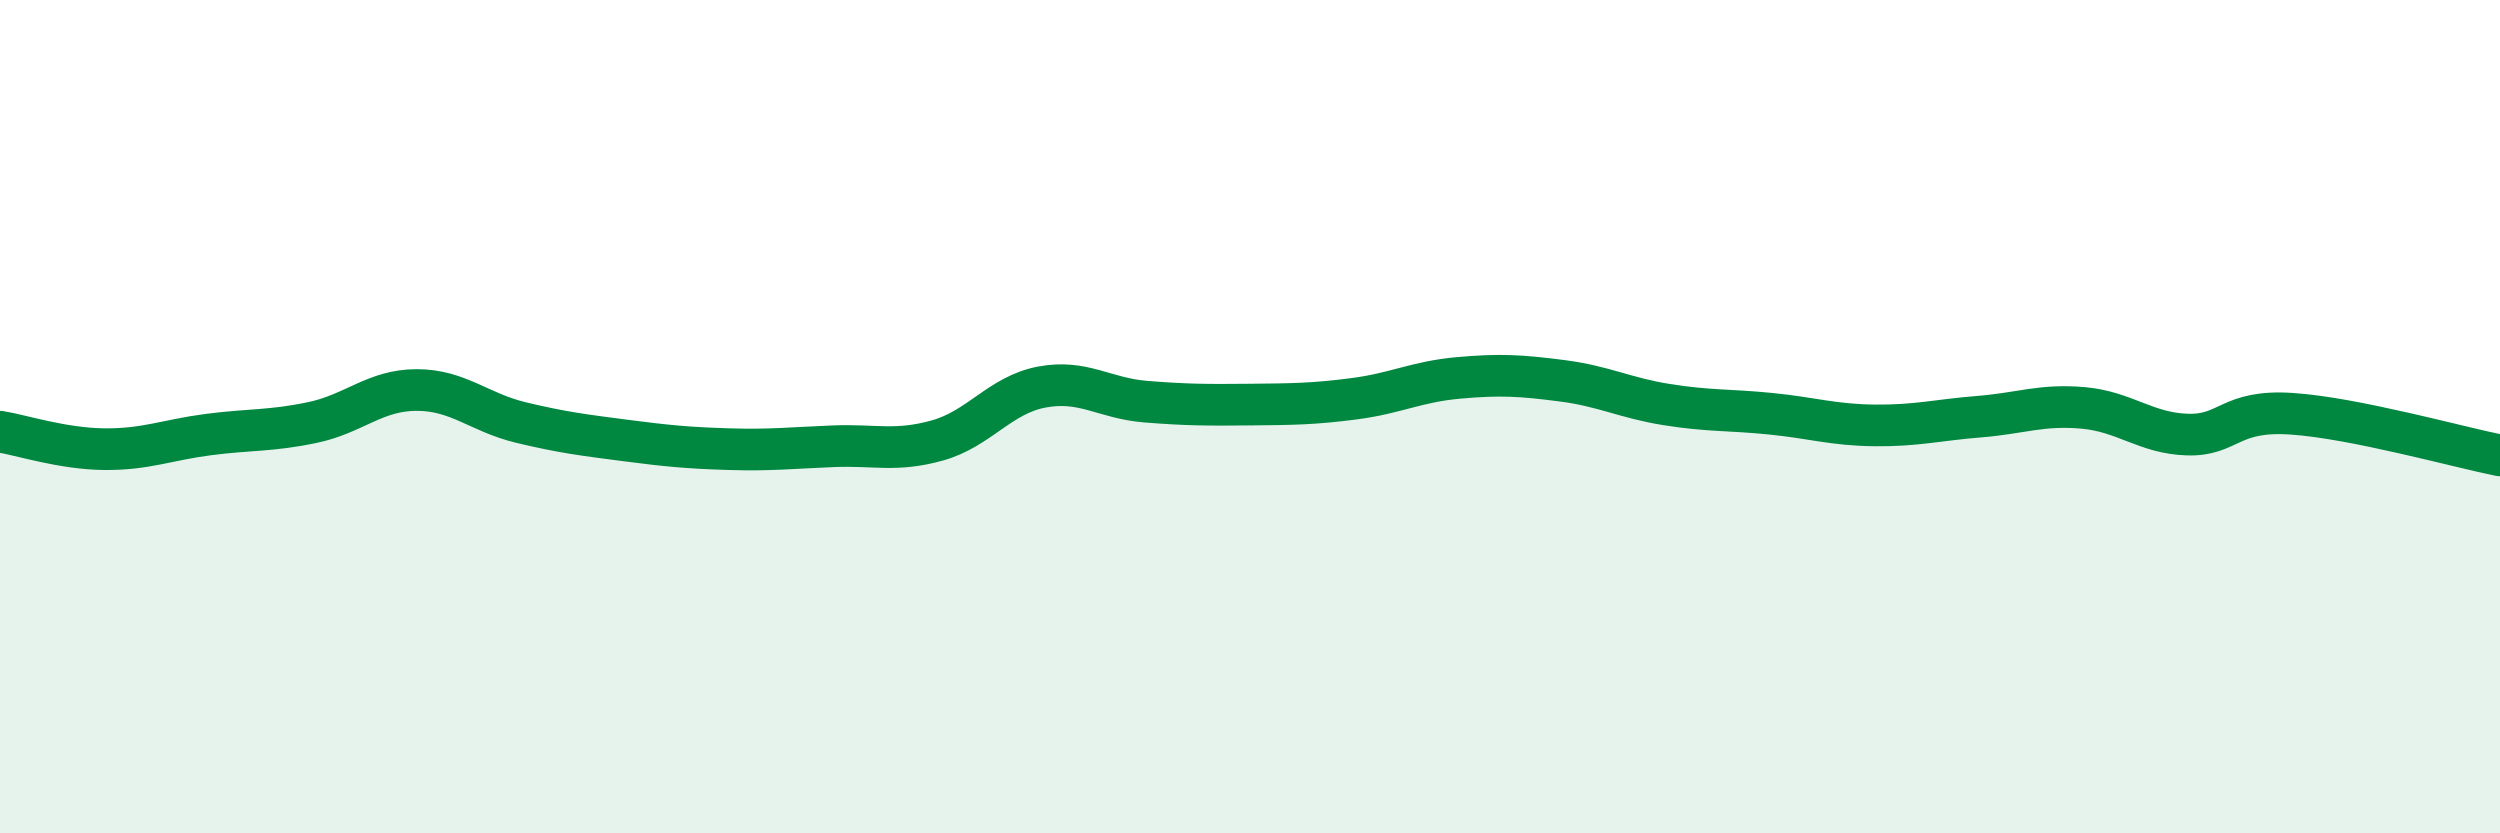 
    <svg width="60" height="20" viewBox="0 0 60 20" xmlns="http://www.w3.org/2000/svg">
      <path
        d="M 0,10.36 C 0.5,10.44 1.5,10.77 2.5,10.78 C 3.5,10.79 4,10.56 5,10.43 C 6,10.3 6.5,10.35 7.5,10.14 C 8.5,9.93 9,9.36 10,9.36 C 11,9.36 11.5,9.9 12.5,10.14 C 13.5,10.38 14,10.44 15,10.57 C 16,10.7 16.5,10.75 17.5,10.78 C 18.5,10.81 19,10.75 20,10.71 C 21,10.67 21.5,10.85 22.5,10.57 C 23.5,10.29 24,9.48 25,9.29 C 26,9.1 26.5,9.56 27.5,9.64 C 28.5,9.72 29,9.72 30,9.71 C 31,9.7 31.5,9.7 32.5,9.57 C 33.5,9.44 34,9.16 35,9.07 C 36,8.98 36.5,9.01 37.5,9.14 C 38.5,9.27 39,9.55 40,9.71 C 41,9.87 41.5,9.83 42.5,9.93 C 43.5,10.03 44,10.2 45,10.21 C 46,10.22 46.5,10.08 47.5,10 C 48.5,9.92 49,9.7 50,9.79 C 51,9.88 51.5,10.4 52.5,10.43 C 53.5,10.46 53.5,9.83 55,9.93 C 56.5,10.03 59,10.73 60,10.93L60 20L0 20Z"
        fill="#008740"
        opacity="0.1"
        stroke-linecap="round"
        stroke-linejoin="round"
      />
      <path
        d="M 0,10.36 C 0.5,10.44 1.5,10.77 2.5,10.78 C 3.5,10.79 4,10.56 5,10.43 C 6,10.3 6.5,10.35 7.5,10.14 C 8.5,9.93 9,9.36 10,9.36 C 11,9.36 11.5,9.9 12.5,10.14 C 13.5,10.38 14,10.44 15,10.57 C 16,10.7 16.5,10.75 17.5,10.78 C 18.5,10.81 19,10.75 20,10.71 C 21,10.67 21.5,10.85 22.5,10.57 C 23.5,10.29 24,9.48 25,9.29 C 26,9.1 26.5,9.56 27.5,9.64 C 28.5,9.72 29,9.72 30,9.71 C 31,9.7 31.5,9.7 32.5,9.57 C 33.5,9.44 34,9.16 35,9.07 C 36,8.98 36.5,9.01 37.5,9.14 C 38.5,9.27 39,9.55 40,9.71 C 41,9.87 41.5,9.83 42.5,9.93 C 43.5,10.03 44,10.2 45,10.21 C 46,10.22 46.5,10.08 47.5,10 C 48.5,9.92 49,9.7 50,9.79 C 51,9.88 51.5,10.4 52.5,10.43 C 53.5,10.46 53.5,9.83 55,9.93 C 56.5,10.03 59,10.73 60,10.93"
        stroke="#008740"
        stroke-width="1"
        fill="none"
        stroke-linecap="round"
        stroke-linejoin="round"
      />
    </svg>
  